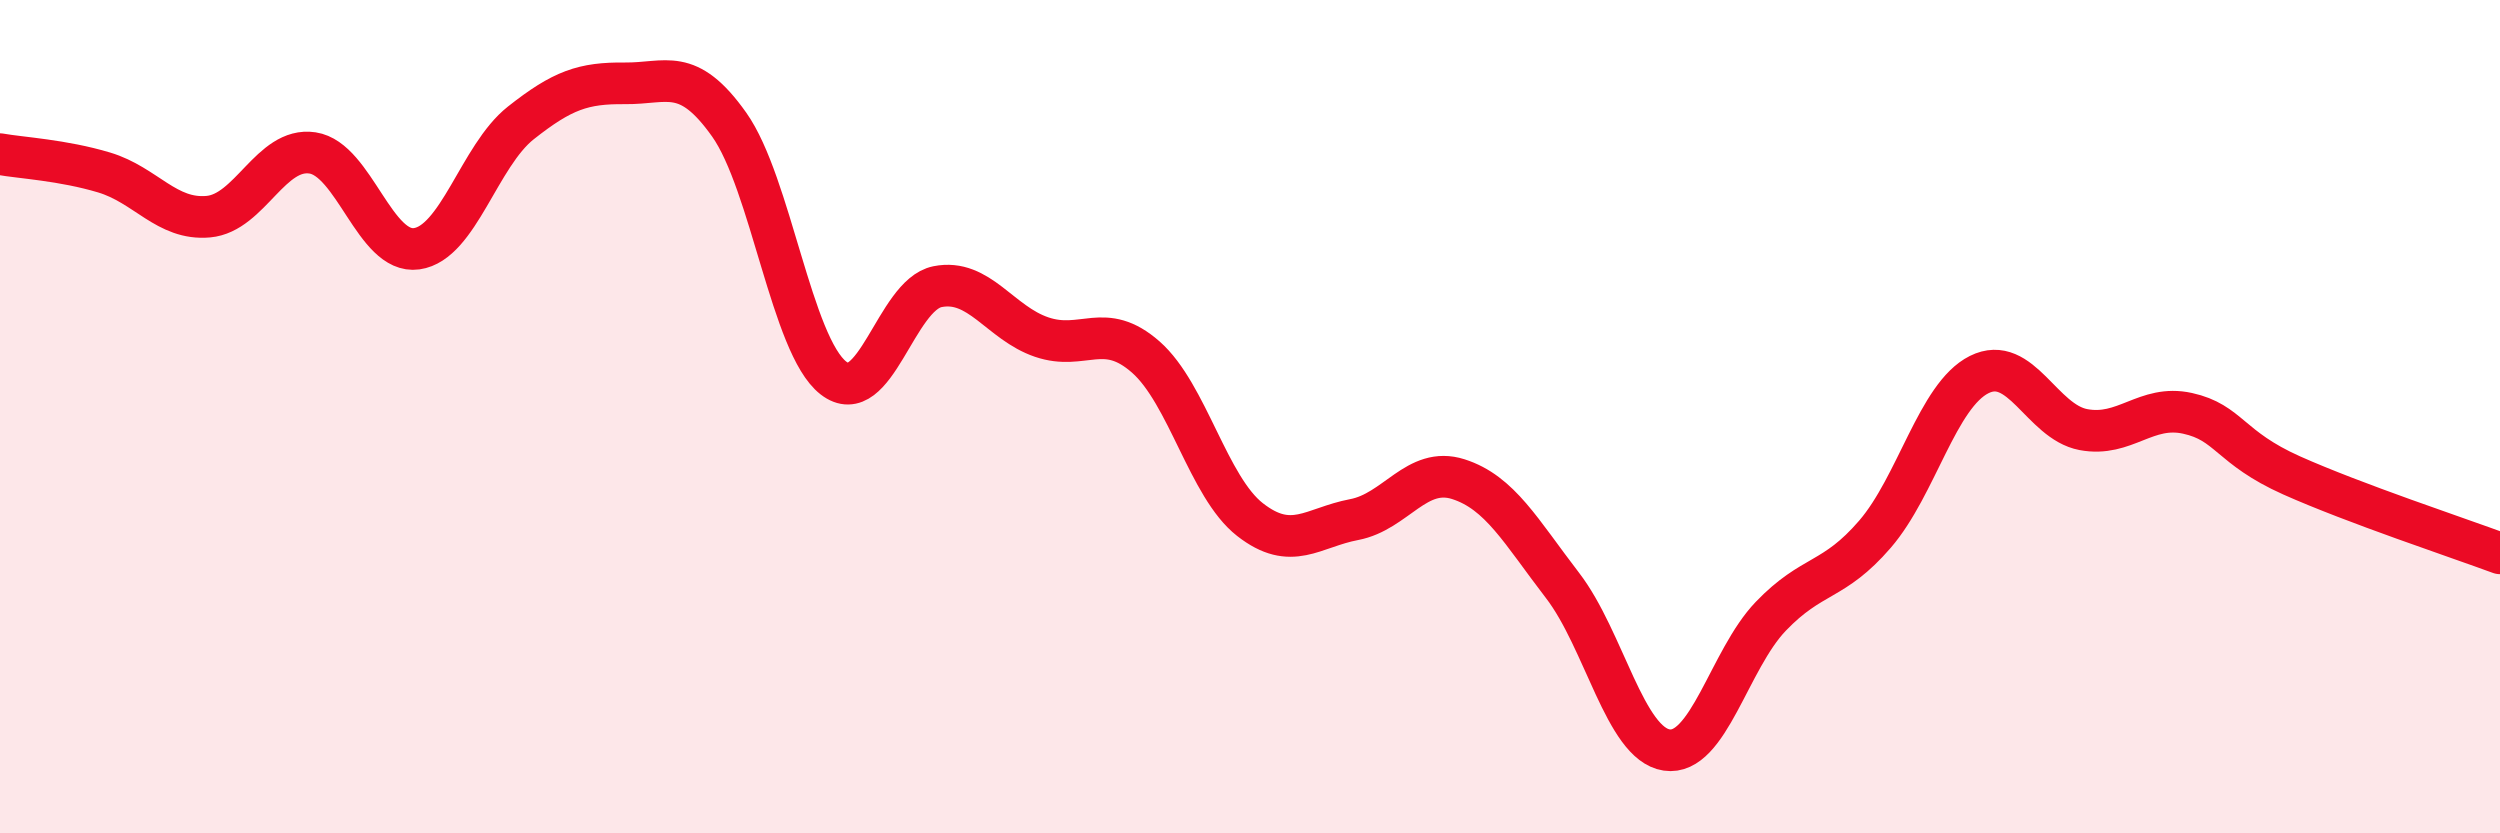 
    <svg width="60" height="20" viewBox="0 0 60 20" xmlns="http://www.w3.org/2000/svg">
      <path
        d="M 0,3.7 C 0.5,3.79 1.5,3.84 2.5,4.14 C 3.5,4.44 4,5.29 5,5.2 C 6,5.11 6.5,3.52 7.5,3.67 C 8.5,3.82 9,6.11 10,5.97 C 11,5.83 11.5,3.74 12.5,2.95 C 13.5,2.16 14,1.99 15,2 C 16,2.01 16.5,1.58 17.5,2.99 C 18.5,4.4 19,8.29 20,9.07 C 21,9.85 21.5,7.08 22.5,6.88 C 23.5,6.68 24,7.75 25,8.09 C 26,8.43 26.5,7.69 27.5,8.57 C 28.5,9.45 29,11.69 30,12.47 C 31,13.25 31.5,12.66 32.5,12.47 C 33.5,12.28 34,11.18 35,11.5 C 36,11.82 36.5,12.75 37.5,14.05 C 38.5,15.35 39,17.85 40,18 C 41,18.15 41.5,15.83 42.5,14.79 C 43.5,13.75 44,13.98 45,12.82 C 46,11.66 46.5,9.49 47.5,8.99 C 48.5,8.49 49,10.12 50,10.31 C 51,10.5 51.5,9.7 52.5,9.92 C 53.5,10.14 53.5,10.74 55,11.41 C 56.5,12.08 59,12.91 60,13.28L60 20L0 20Z"
        fill="#EB0A25"
        opacity="0.1"
        stroke-linecap="round"
        stroke-linejoin="round"
      />
      <path
        d="M 0,3.7 C 0.5,3.79 1.5,3.84 2.5,4.14 C 3.5,4.44 4,5.29 5,5.2 C 6,5.11 6.5,3.52 7.5,3.67 C 8.5,3.82 9,6.11 10,5.97 C 11,5.83 11.5,3.74 12.5,2.95 C 13.5,2.16 14,1.99 15,2 C 16,2.01 16.5,1.58 17.5,2.99 C 18.5,4.4 19,8.29 20,9.07 C 21,9.85 21.5,7.08 22.5,6.88 C 23.5,6.68 24,7.75 25,8.09 C 26,8.43 26.5,7.69 27.5,8.57 C 28.5,9.45 29,11.69 30,12.47 C 31,13.25 31.5,12.66 32.5,12.47 C 33.5,12.28 34,11.18 35,11.5 C 36,11.82 36.5,12.75 37.5,14.05 C 38.5,15.35 39,17.85 40,18 C 41,18.15 41.5,15.83 42.5,14.79 C 43.5,13.75 44,13.98 45,12.82 C 46,11.66 46.5,9.49 47.5,8.99 C 48.5,8.49 49,10.12 50,10.31 C 51,10.5 51.5,9.7 52.5,9.92 C 53.5,10.14 53.5,10.74 55,11.41 C 56.5,12.08 59,12.91 60,13.28"
        stroke="#EB0A25"
        stroke-width="1"
        fill="none"
        stroke-linecap="round"
        stroke-linejoin="round"
      />
    </svg>
  